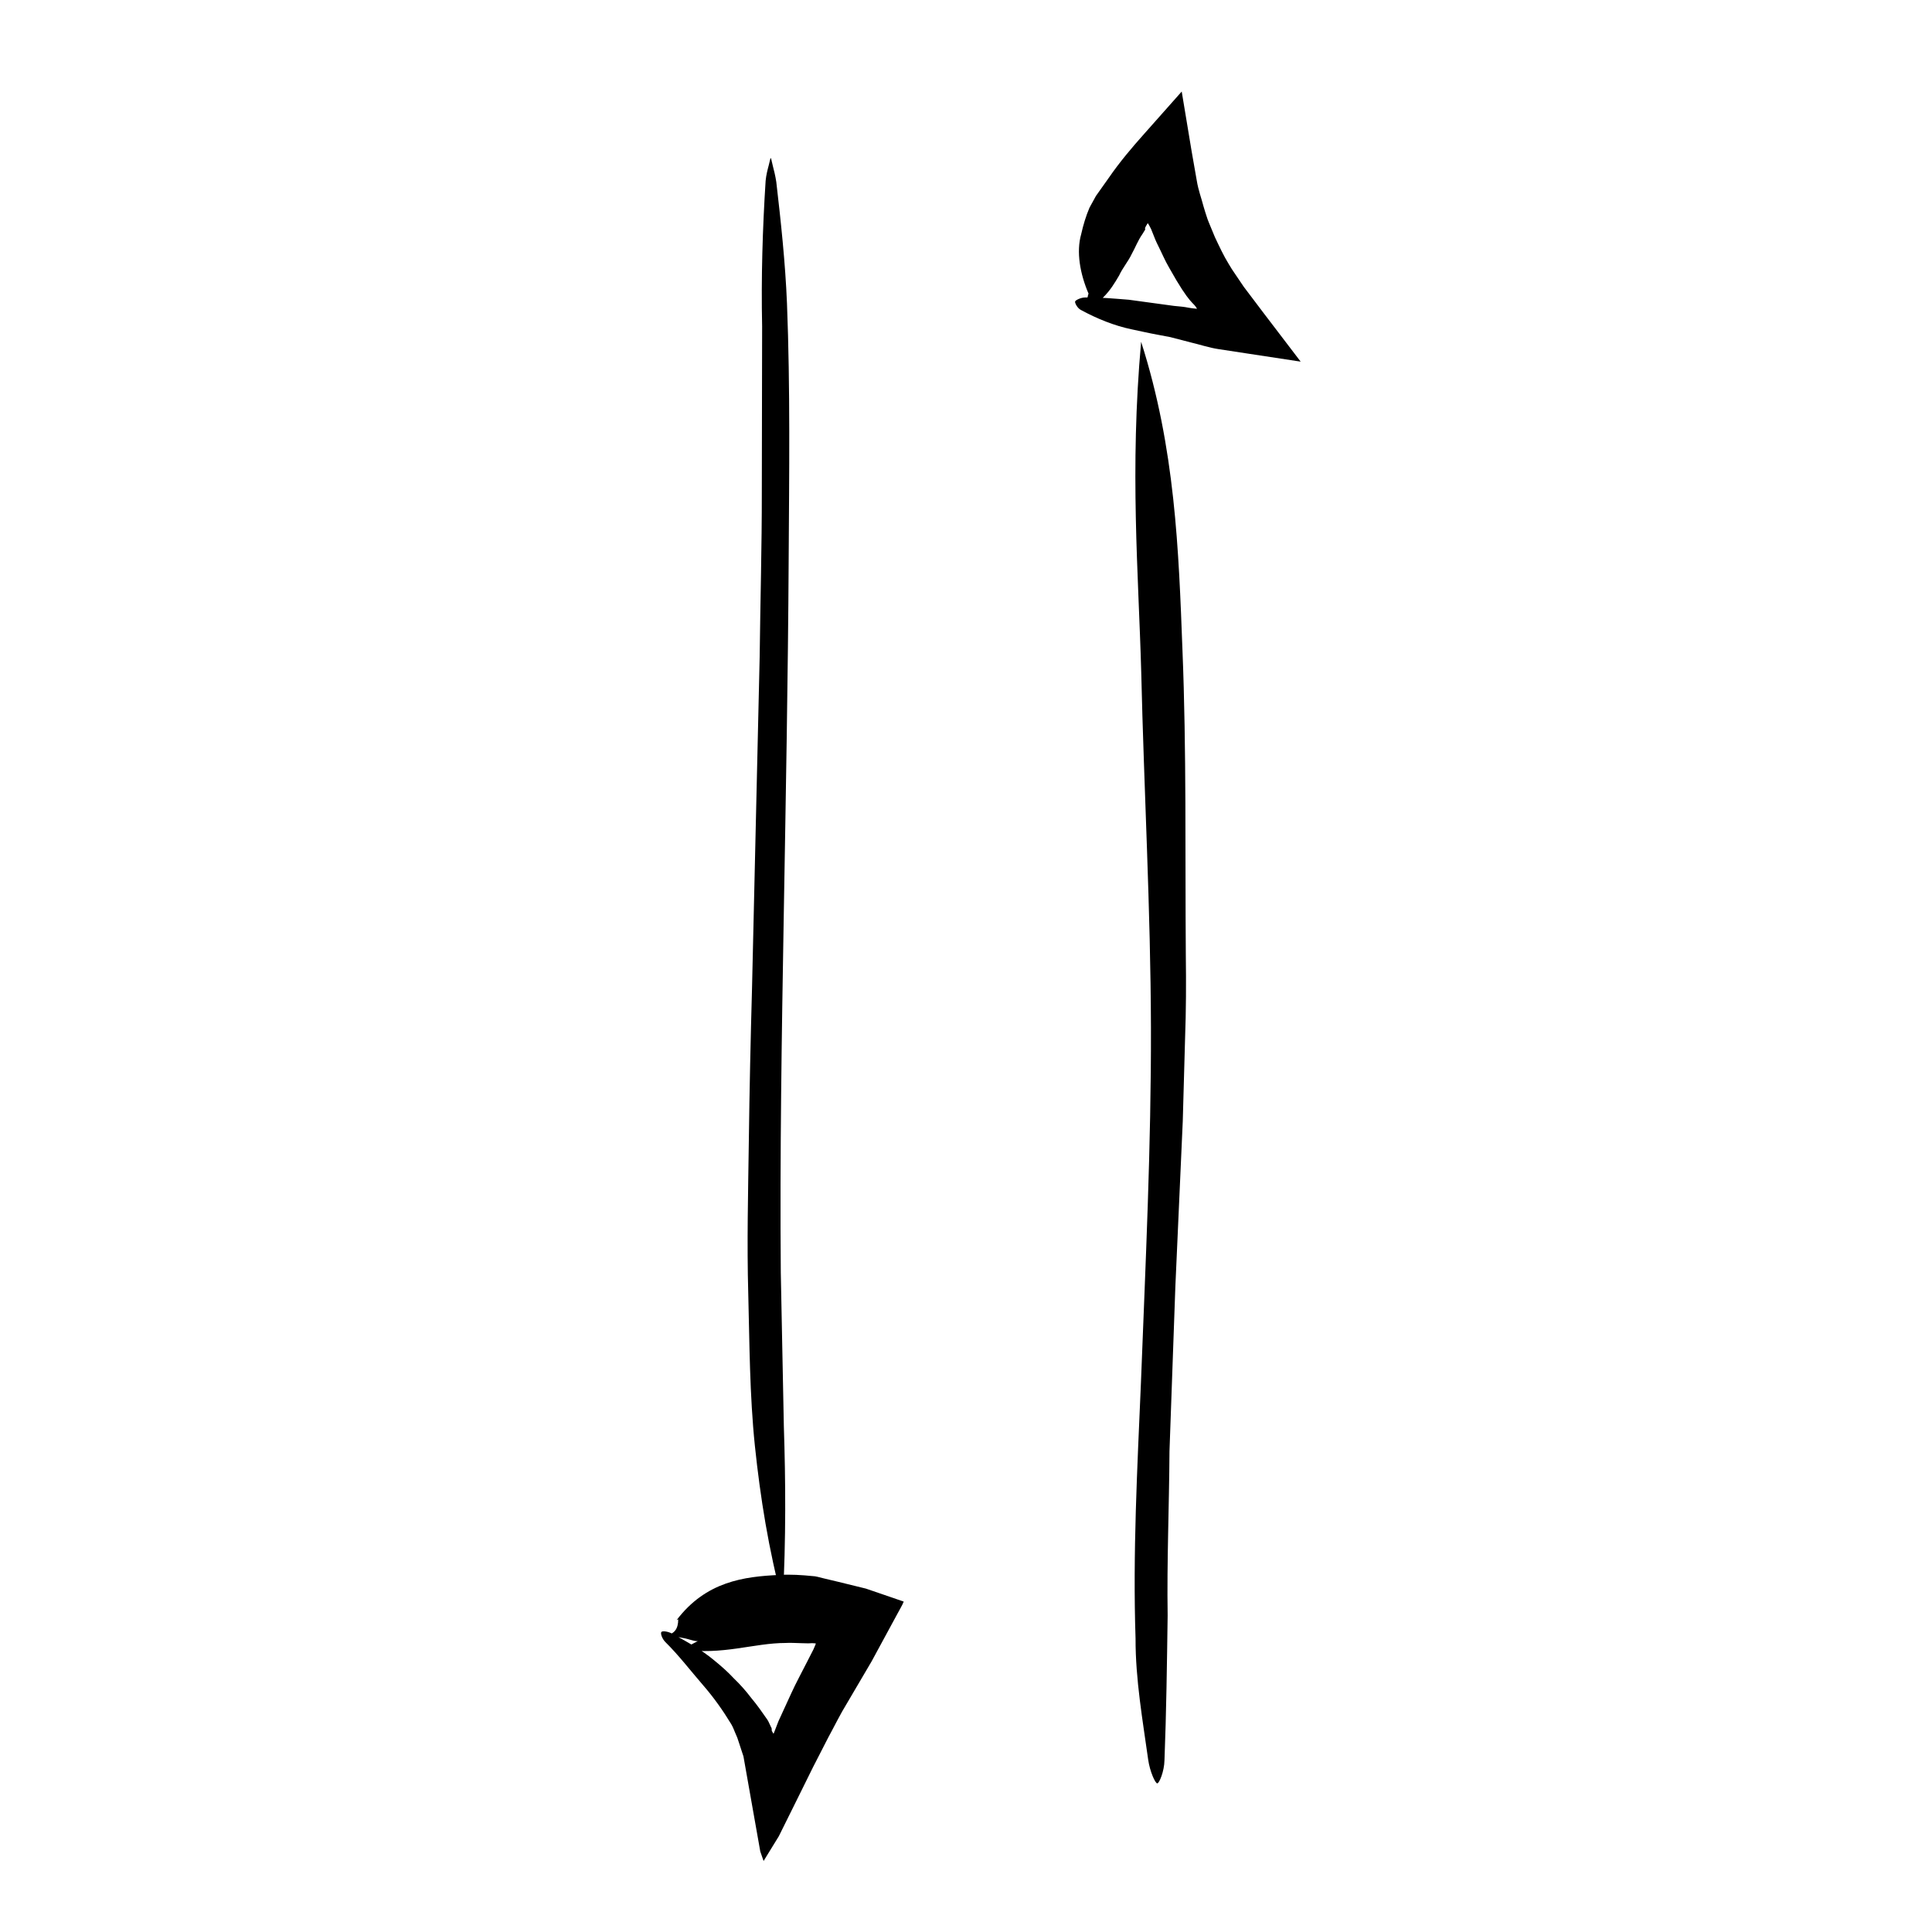 <?xml version="1.0" encoding="UTF-8"?>
<!-- The Best Svg Icon site in the world: iconSvg.co, Visit us! https://iconsvg.co -->
<svg fill="#000000" width="800px" height="800px" version="1.1" viewBox="144 144 512 512" xmlns="http://www.w3.org/2000/svg">
 <g>
  <path d="m320.39 577.34c2.312-0.227 3.367-1.703 3.344-4.211l-0.43 0.223c7.777-10.262 17.875-11.559 27.332-11.98 2.887-0.168 5.84 0.016 8.797 0.316 0.586-0.02 1.777 0.328 2.984 0.625l3.68 0.875 7.375 1.809 6.695 2.293 3.332 1.152c-0.371 0.977-1.102 2.106-1.633 3.148l-6.891 12.707-6.5 11.059c-1.805 2.91-3.324 6.07-4.988 9.113l-4.016 7.828-4.539 9.176-4.539 9.152-4.035 6.555-0.875-2.516-0.613-3.473-1.234-6.953-2.457-13.895-0.152-0.867-0.152-0.469-0.312-0.938-0.609-1.867-0.57-1.715-0.309-0.719c-0.438-0.941-0.746-1.965-1.293-2.856-2.18-3.598-4.66-7.109-7.527-10.398-3.238-3.734-6.394-7.875-9.969-11.395-0.828-0.855-1.301-2.254-1.02-2.621 0.277-0.352 1.75-0.168 2.867 0.441 3.703 2.031 7.699 4.195 11.133 7.07 1.789 1.465 3.551 2.992 5.148 4.715 1.688 1.621 3.254 3.379 4.695 5.281 1.523 1.809 2.887 3.769 4.266 5.754 0.43 0.684 0.574 1.211 0.891 1.809l0.168 0.324c0.066-0.004 0.074 0.469 0.102 0.828l0.395 0.656c0.055 0.23 0.145-0.102 0.23-0.301l0.246-0.629 0.863-2.246 3.414-7.445c1.273-2.82 2.805-5.559 4.195-8.344l1.066-2.086c0.344-0.672 0.84-1.617 0.672-1.34l0.277-0.637 0.223-0.539c0.082-0.172 0.168-0.332-0.203-0.309-0.492-0.055-0.906-0.047-1.25-0.016l-0.402 0.023-1.914-0.047c-1.387-0.004-2.727-0.152-4.137-0.055-8.484 0-16.688 3.32-27.469 1.699 1.496-0.785 2.996-1.57 4.602-2.414-0.488 0.684-2.766-0.363-4.246-0.586-1.652-0.348-3.238-0.625-4.707-0.77z"/>
  <path d="m430.31 224.34c1.273-0.422 1.953-1.137 2.023-2.137l0.145-0.379c-2.262-5.266-3.293-11.078-1.953-15.77 0.539-2.414 1.254-4.801 2.207-7.027l1.715-3.117 3.441-4.852c2.805-4.074 6.047-7.914 9.387-11.652 3.285-3.703 6.586-7.422 9.891-11.148 0.871 5.25 1.742 10.52 2.621 15.793l1.367 7.801c0.43 2.644 1.215 4.594 1.812 6.918l0.453 1.5 0.312 0.957c0.207 0.645 0.414 1.289 0.691 1.898l1.547 3.738c1.152 2.418 2.281 4.887 3.684 7.152l0.523 0.855 0.262 0.43 0.625 0.934 2.543 3.762 5.426 7.18 9.656 12.66-14.535-2.211-7.262-1.109c-2.414-0.359-4.871-1.188-7.297-1.762l-5.453-1.414-3.379-0.641c-2.242-0.402-4.551-0.945-6.82-1.414-4.609-0.953-9.25-2.832-13.422-5.106-1.012-0.465-1.734-1.949-1.605-2.289 0.121-0.348 1.547-1.074 2.691-1.055 3.879-0.082 7.648 0.301 11.539 0.598l11.949 1.629 2.18 0.215 0.867 0.117c0.594 0.105 1.223 0.238 1.77 0.297l1.316 0.141c-1.027-1.93-1.672-0.648-7.371-10.852-1.133-1.926-1.98-3.977-2.984-5.969-0.508-0.992-0.922-2.019-1.32-3.059l-0.52-1.293-0.121-0.227c-0.309-0.578-0.508-1.023-0.684-1.164-0.012-0.066-0.012-0.168-0.035-0.18l-0.145 0.23-0.25 0.422c-0.141 0.262-0.301 0.504-0.336 0.672-0.023 0.086-0.023 0.188-0.004 0.273l0.051 0.117-0.746 1.215c-1.188 1.672-1.891 3.598-2.906 5.414-0.891 1.875-2.359 3.578-3.281 5.578-1.145 1.934-2.316 3.945-4.348 5.934l-0.398 0.996c-1.762 0.086-3.836 0.137-5.519 0.398z"/>
  <path d="m351.43 568.62c-3.742-13.914-5.941-27.77-7.375-41.43-1.41-13.664-1.414-27.125-1.758-40.336-0.379-13.453-0.035-26.965 0.152-40.496 0.172-13.543 0.473-27.094 0.848-40.602l2.023-87.691c0.168-14.602 0.586-29.211 0.57-43.797l0.082-43.766c-0.277-12.906 0.117-25.93 0.926-38.566 0.133-1.496 0.527-3.023 0.836-4.168 0.289-1.148 0.43-1.906 0.523-1.891 0.102 0.016 0.242 0.832 0.535 2.023 0.312 1.195 0.707 2.769 0.934 4.328 1.203 10.387 2.387 21.316 2.832 32.184 0.883 22.523 0.578 45.152 0.449 67.695-0.172 31.562-0.766 63.098-1.305 94.617-0.539 31.512-1.043 63.012-0.785 94.484 0.262 13.234 0.523 26.57 0.812 40.855 0.465 14.27 0.594 29.473-0.301 46.555z"/>
  <path d="m446.41 234.58c9.043 28.199 9.957 55.309 10.953 81.629 1.09 26.801 0.68 53.867 0.891 80.953 0.098 7.324 0.074 14.652-0.195 21.977l-0.613 21.965-1.961 43.793-1.559 43.691c-0.082 14.531-0.711 29.07-0.488 43.551-0.18 12.863-0.352 25.762-0.84 38.352-0.059 2.973-1.391 6.121-1.914 6.125-0.523 0.004-1.953-3.133-2.398-6.246-1.438-10.344-3.387-21.289-3.352-32.168-0.75-22.566 0.465-45.176 1.422-67.648 1.211-31.477 2.734-62.906 2.656-94.246-0.082-31.328-1.84-62.758-2.574-94.191-0.73-26.418-3.082-53.453-0.027-87.535z"/>
 </g>
</svg>